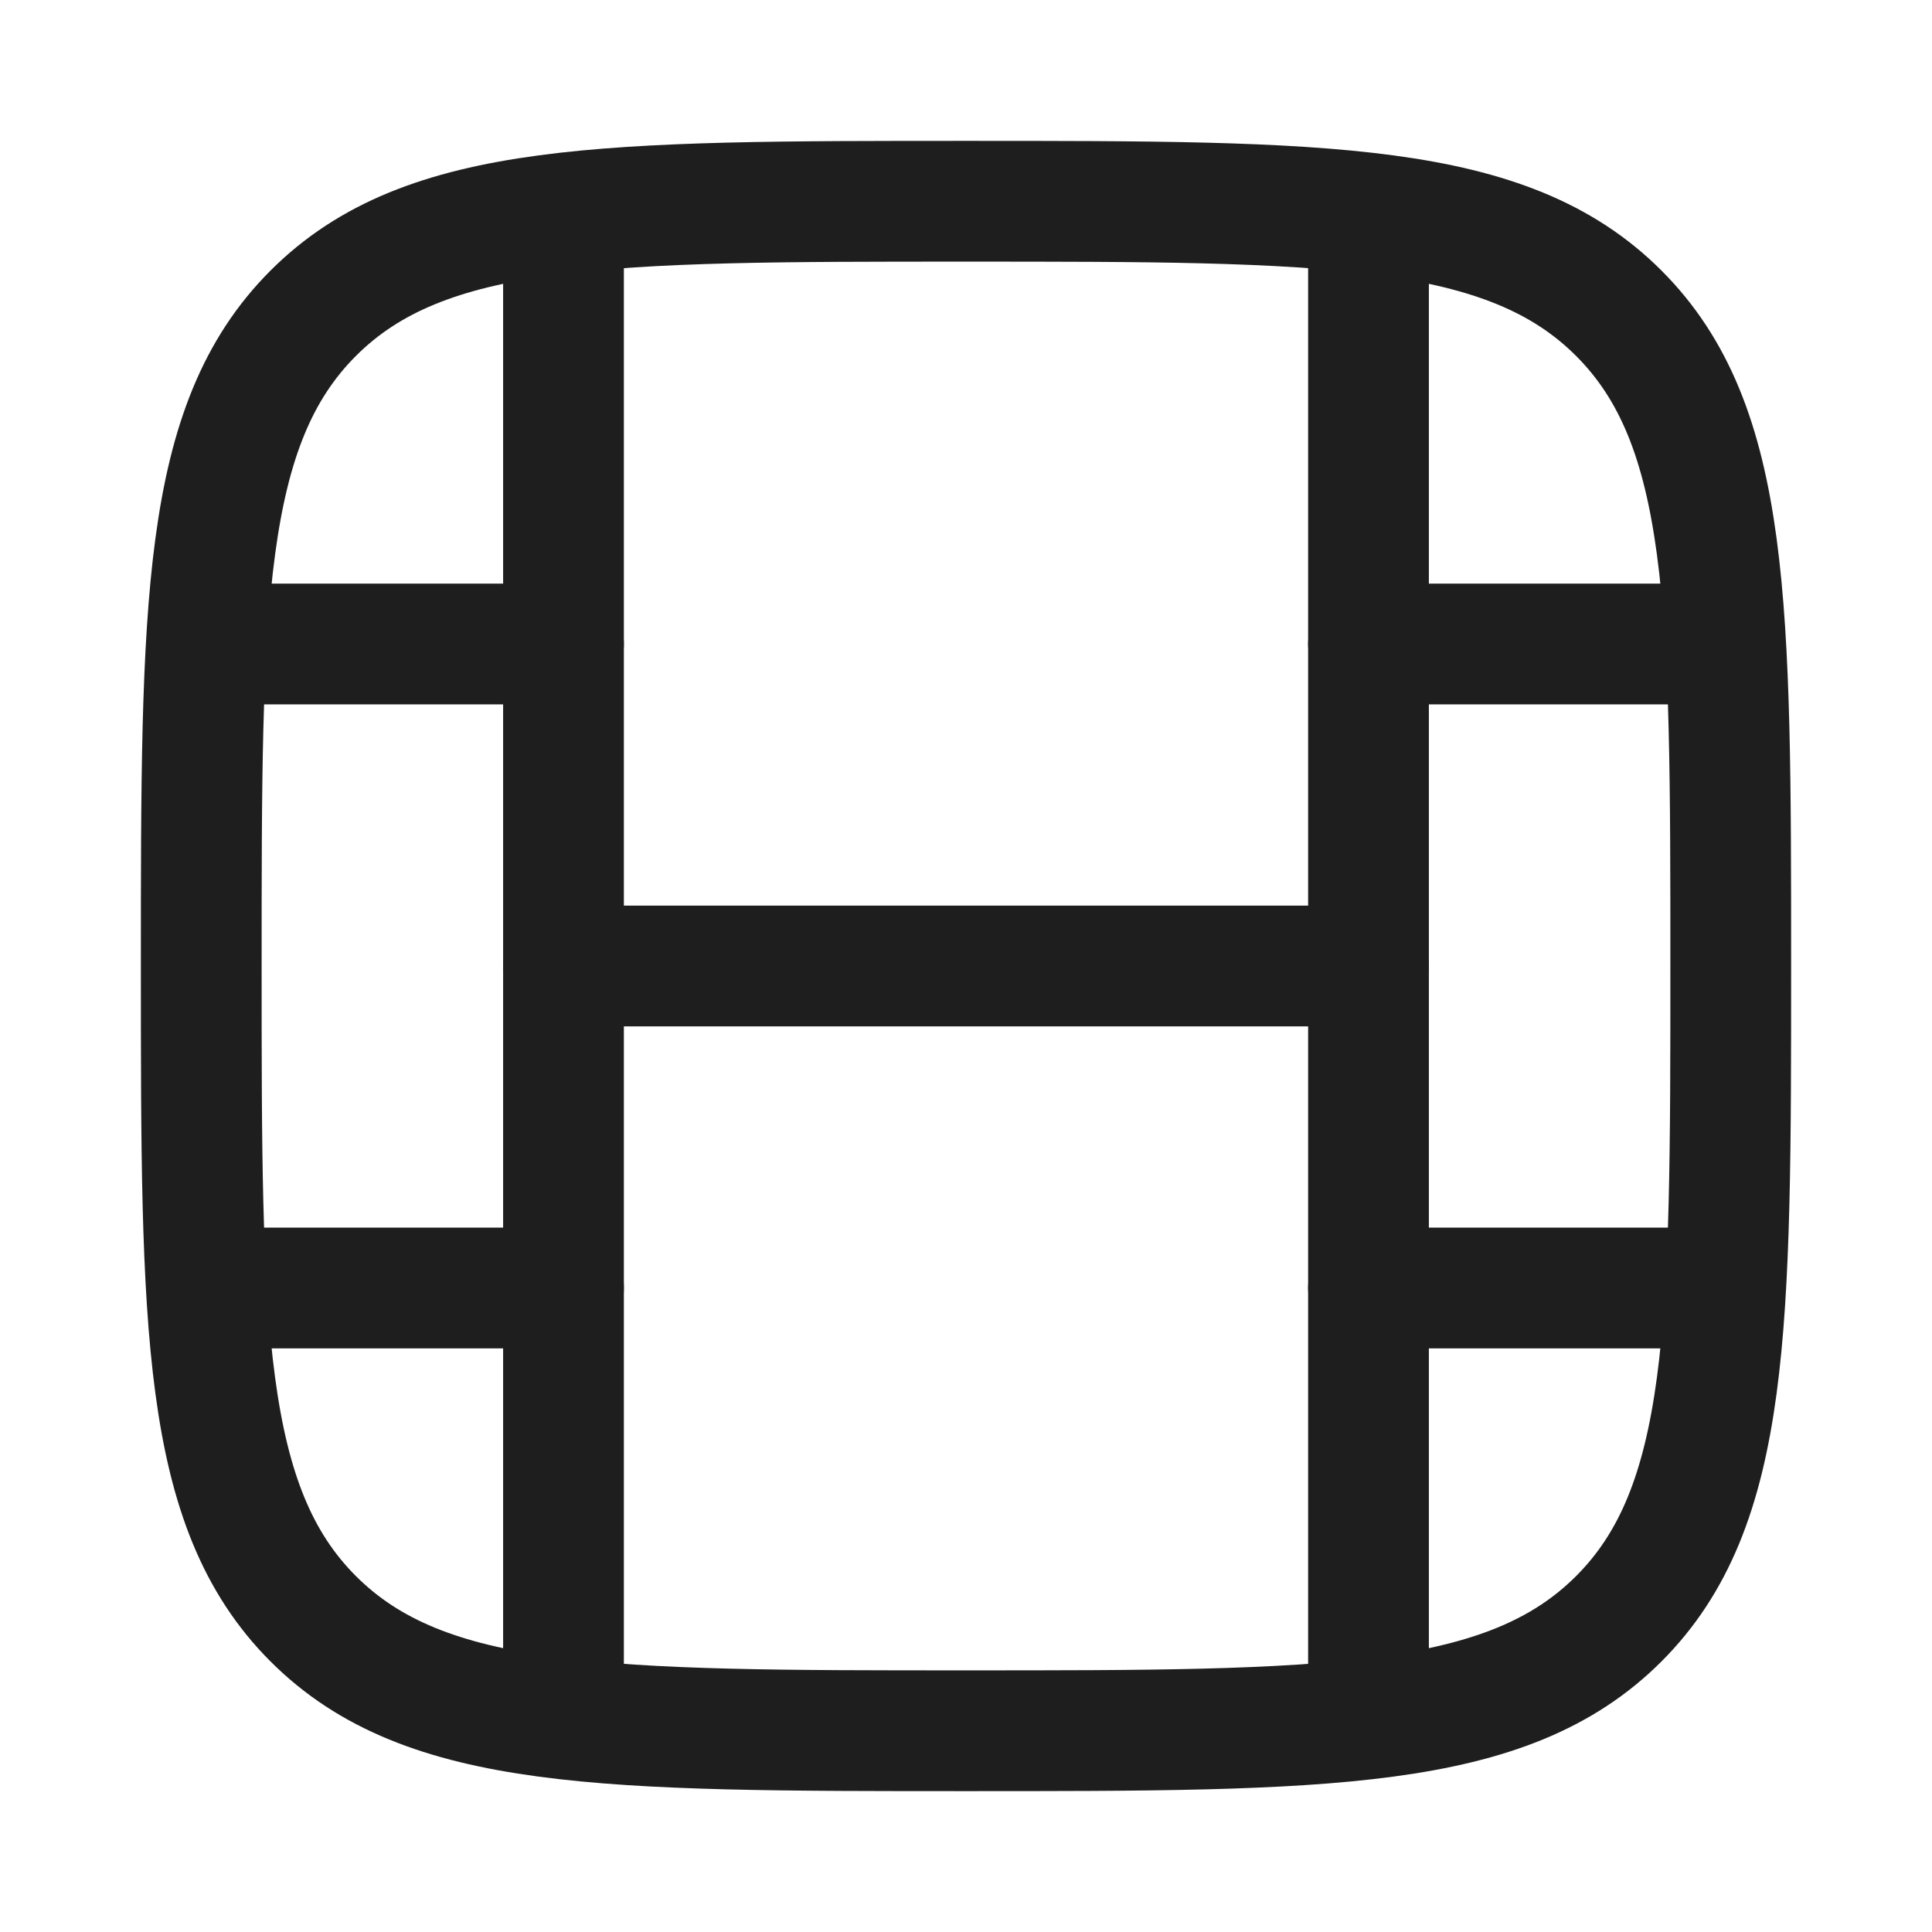 <svg width="24" height="24" viewBox="0 0 24 24" fill="none" xmlns="http://www.w3.org/2000/svg">
<path d="M12 21.5C7.522 21.5 5.282 21.5 3.891 20.109C2.5 18.718 2.5 16.478 2.5 12C2.5 7.522 2.5 5.282 3.891 3.891C5.282 2.5 7.522 2.5 12 2.5C16.478 2.5 18.718 2.5 20.109 3.891C21.5 5.282 21.5 7.522 21.5 12C21.5 16.478 21.5 18.718 20.109 20.109C18.718 21.5 16.478 21.5 12 21.5Z" stroke="#1E1E1E" stroke-width="1.5"/>
<path d="M7 21.5V2.5" stroke="#1E1E1E" stroke-width="1.5" stroke-linejoin="round"/>
<path d="M17 21.5V2.5" stroke="#1E1E1E" stroke-width="1.5" stroke-linejoin="round"/>
<path d="M17 12H7" stroke="#1E1E1E" stroke-width="1.5" stroke-linecap="round" stroke-linejoin="round"/>
<path d="M7 16H3M7 8H3" stroke="#1E1E1E" stroke-width="1.5" stroke-linecap="round" stroke-linejoin="round"/>
<path d="M21 16H17M21 8H17" stroke="#1E1E1E" stroke-width="1.5" stroke-linecap="round" stroke-linejoin="round"/>
</svg>
